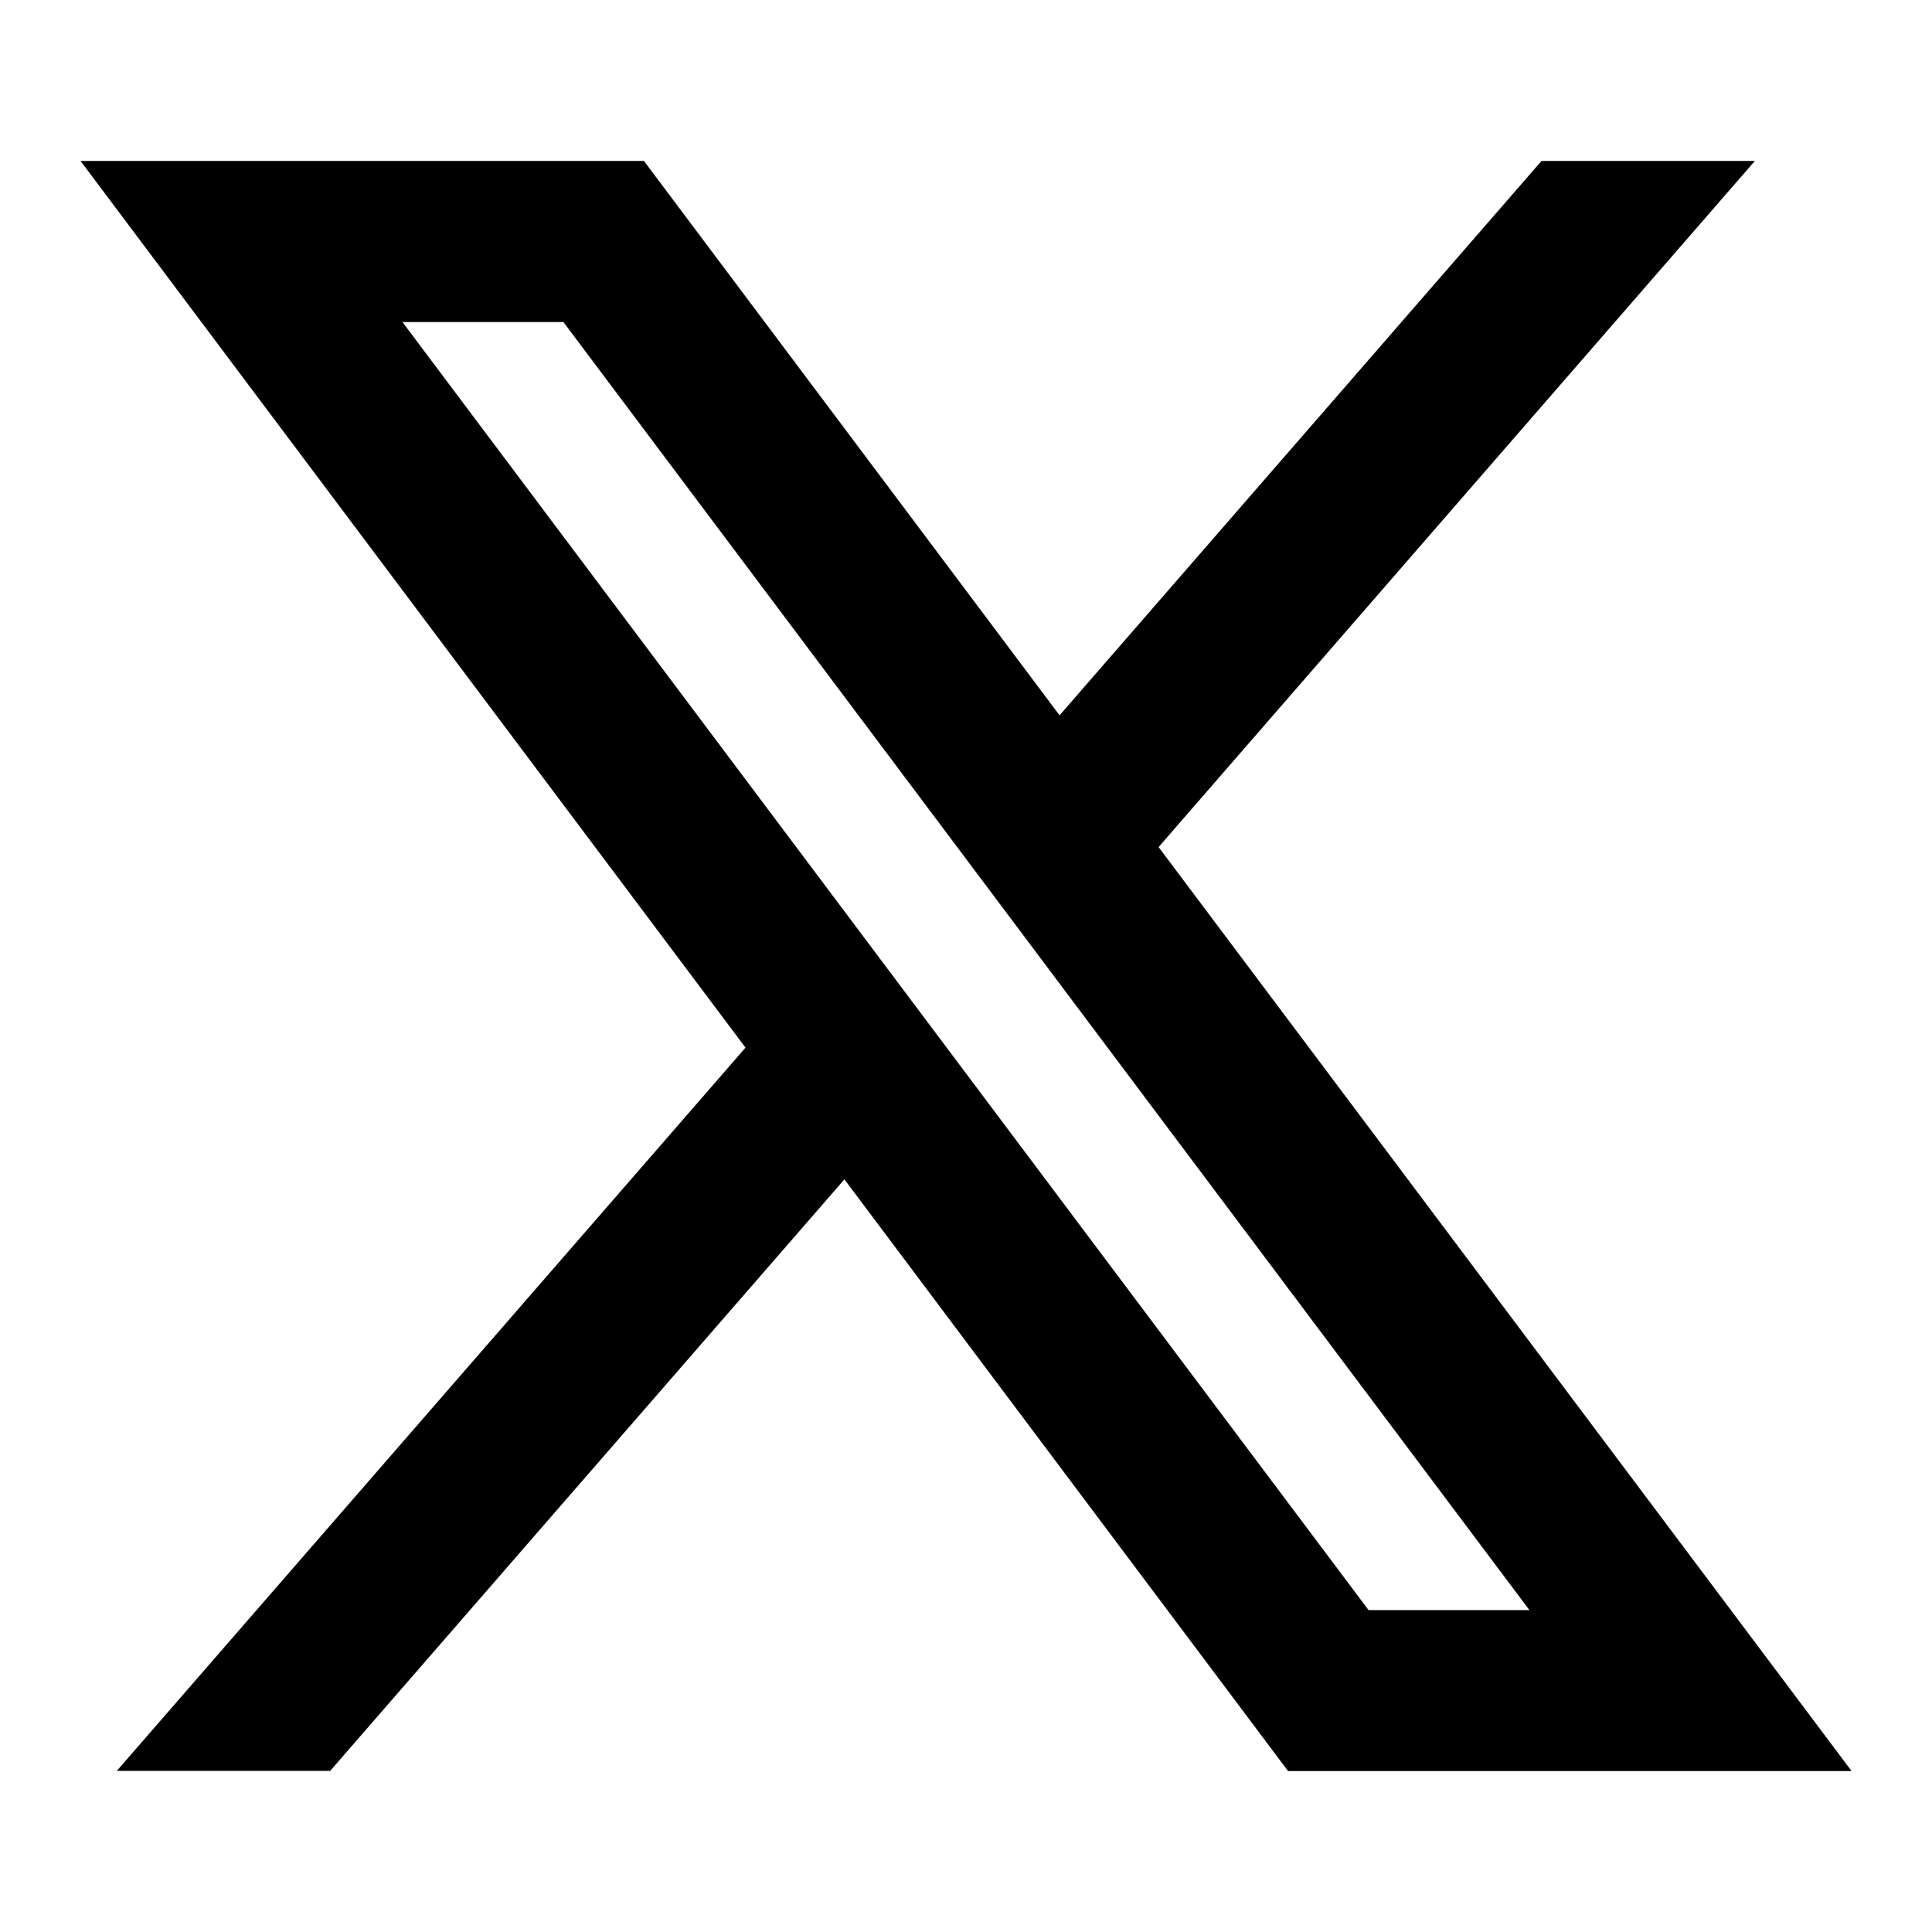 <svg viewBox="0 0 16 16" fill="#000000" xmlns="http://www.w3.org/2000/svg" id="Twitter-X-Line--Streamline-Remix" height="16" width="16"><desc>Twitter X Line Streamline Icon: https://streamlinehq.com</desc><path d="M5.333 1.333H0.667l5.507 7.343 -5.207 5.99h1.767l4.259 -4.899L10.667 14.667h4.667l-5.739 -7.652L14.533 1.333h-1.767l-3.991 4.591L5.333 1.333Zm6 12L3.333 2.667h1.333l8 10.667h-1.333Z" stroke-width="0.667"></path></svg>